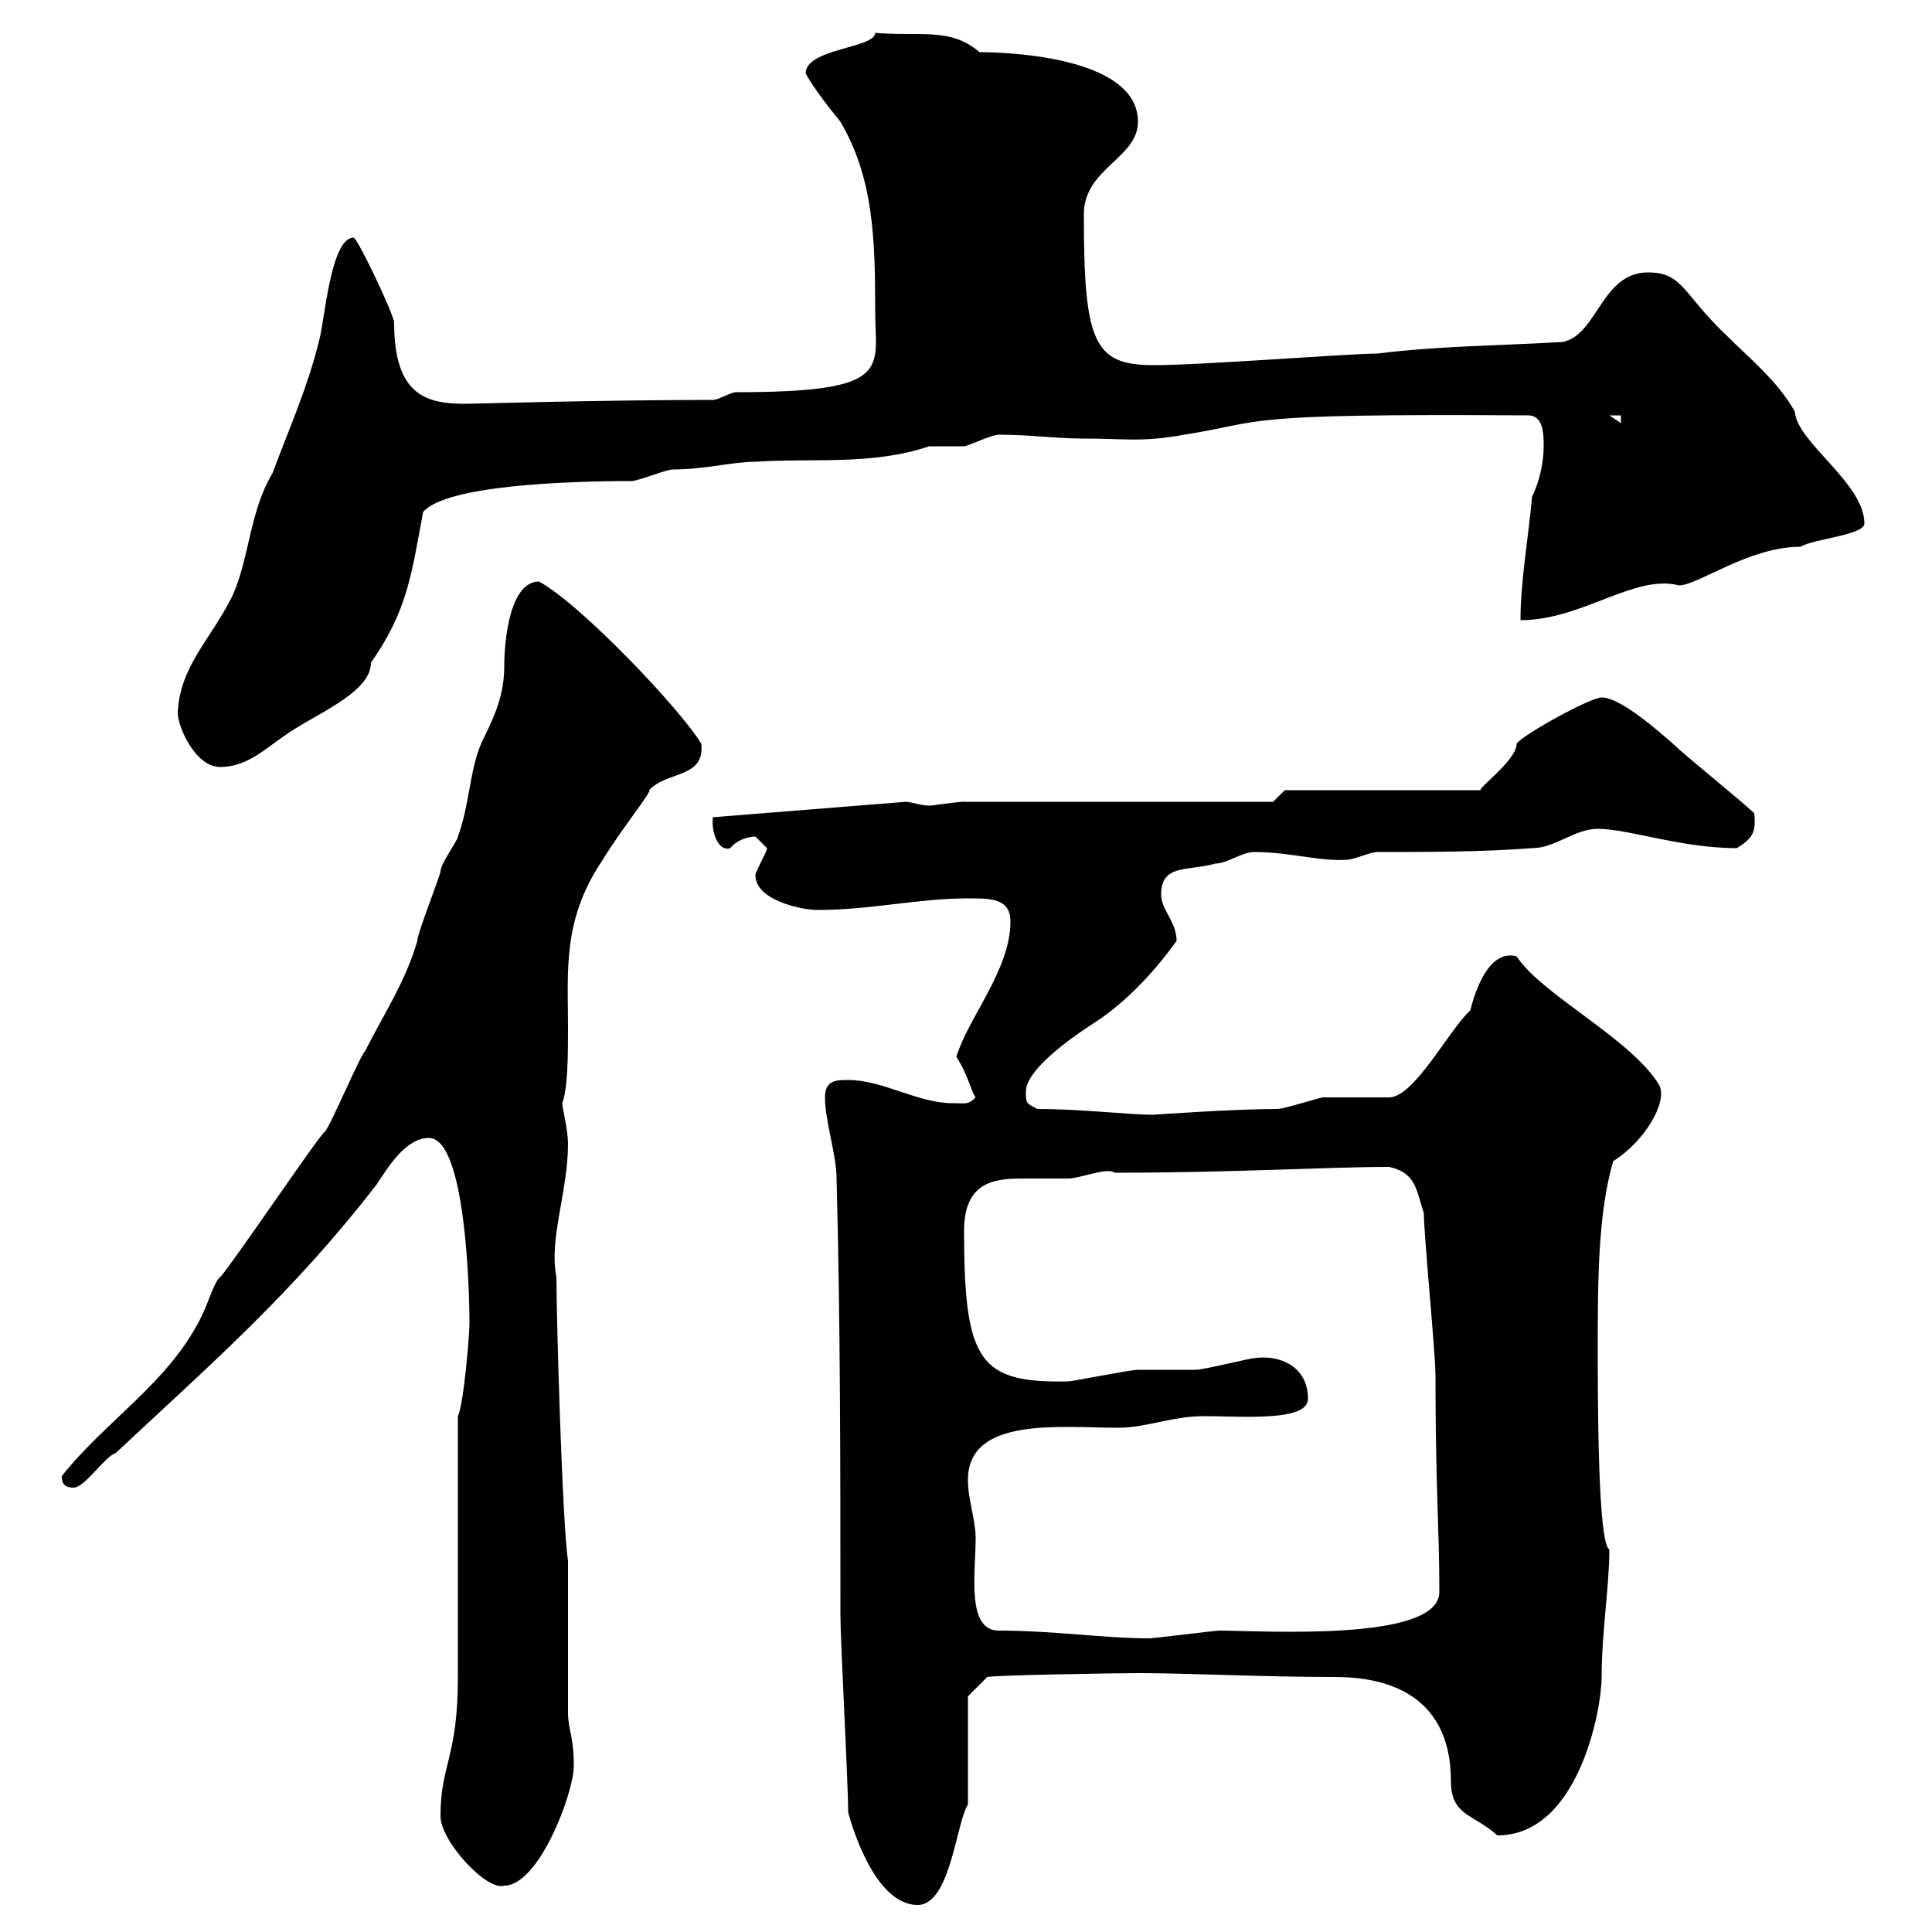 <svg xmlns="http://www.w3.org/2000/svg" xmlns:xlink="http://www.w3.org/1999/xlink" width="300" height="300"><path d="M131.70 281.40C131.70 281.40 135.30 295.80 142.50 295.80C147.60 295.80 148.50 282.90 150.30 280.20L150.30 263.40L153.30 260.40C154.80 260.10 173.70 259.80 176.70 259.80C184.50 259.80 195.90 260.40 207.30 260.40C213.90 260.40 225.30 262.20 225.30 276.60C225.30 282 228.90 281.70 232.50 285C245.10 285 248.70 265.50 248.70 260.40C248.70 253.50 249.90 246.30 249.90 240.60C248.10 239.70 248.10 217.20 248.10 209.10C248.10 199.50 248.10 188.40 250.50 180.30C255.30 177.30 258.90 171.30 257.70 168.60C253.50 161.40 239.40 154.50 235.50 148.50C231 147.30 228.90 154.50 228.30 156.90C225 159.90 219.60 170.40 215.70 170.40C214.50 170.40 206.70 170.40 205.50 170.40C204.90 170.40 199.50 172.20 198.30 172.20C191.70 172.20 178.80 173.10 179.10 173.10C175.20 173.10 168 172.20 161.10 172.20C159.30 171.30 159.30 171.30 159.30 169.50C159.30 166.20 165.90 161.40 170.10 158.70C175.20 155.40 179.70 150.30 182.70 146.10C182.70 143.10 180.30 141.30 180.30 138.90C180.30 134.10 184.50 135.30 188.70 134.10C190.50 134.10 192.90 132.30 194.70 132.30C200.40 132.30 204.90 133.80 209.10 133.50C210.30 133.50 212.70 132.30 213.90 132.30C221.70 132.30 230.10 132.30 237.90 131.70C241.50 131.70 244.50 128.70 248.10 128.70C252.90 128.70 261 131.70 269.70 131.70C272.10 130.20 272.70 129.30 272.40 126.30C270.60 124.50 261.60 117.30 259.80 115.50C257.70 113.70 251.70 108.30 248.70 108.30C246.90 108.30 236.10 114.30 235.50 115.50C235.50 118.20 228.60 123 230.10 122.70L199.50 122.70L197.70 124.50L149.70 124.50C148.50 124.50 144.90 125.10 144.30 125.10C143.10 125.10 141.30 124.50 140.70 124.50L110.70 126.90C110.40 129.30 111.60 132.30 113.40 131.70C114.30 130.50 116.10 129.90 117.30 129.90C117.30 129.90 119.10 131.70 119.10 131.70C119.10 132.30 117.30 135.30 117.30 135.90C117.30 139.80 124.50 141.30 126.90 141.30C135.30 141.30 142.50 139.50 150.30 139.50C153.90 139.50 156.90 139.50 156.90 143.10C156.90 150.60 150.30 158.10 148.50 164.10C150.30 166.80 150.90 169.80 151.50 170.40C150.30 171.60 150 171.30 147.90 171.30C142.50 171.30 137.10 167.70 131.70 167.70C129.90 167.70 128.10 167.70 128.10 170.40C128.10 174 129.90 179.40 129.90 183C130.50 205.50 130.50 228 130.50 250.80C130.50 255 131.70 276.60 131.70 281.40ZM68.40 282C68.40 285.90 75.60 293.70 78.30 292.80C83.70 292.80 89.10 278.40 89.10 274.20C89.10 269.40 88.20 268.80 88.20 265.80C88.20 263.40 88.20 249 88.20 245.40L88.20 242.40C87.30 236.40 86.40 204.60 86.40 198.30C85.20 192.30 88.20 185.10 88.20 177.60C88.20 175.50 87.30 171.90 87.30 171.30C88.20 168.90 88.20 163.50 88.20 159.60C88.20 150.60 87.30 142.80 93.60 133.50C96.30 129 101.40 122.70 100.80 122.70C103.50 119.70 109.50 120.90 108.90 115.50C105.90 110.40 90.30 93.90 83.70 90.30C79.20 90.30 78.30 99.30 78.30 103.50C78.30 108.90 75.90 112.80 74.70 115.50C72.90 119.70 72.90 125.10 71.10 129.90C71.10 130.50 68.40 134.10 68.40 135.30C68.40 135.90 64.80 144.90 64.80 146.10C63 152.40 59.40 157.80 56.70 163.20C55.80 164.10 51.30 174.90 50.40 175.80C50.10 175.50 35.70 196.80 34.20 198.30C33.30 198.90 32.40 202.20 31.20 204.60C26.10 214.80 16.50 220.50 9.60 229.20C9.60 229.80 9.60 231 11.40 231C13.20 231 16.20 226.20 18 225.60C32.40 212.10 45.30 201 58.50 183.90C60.30 181.20 63 176.70 66.60 176.70C72.30 176.70 72.90 200.40 72.90 205.50C72.90 207.30 72 218.10 71.10 219.90L71.10 260.40C71.10 273 68.40 273.90 68.40 282ZM155.10 253.20C150 253.20 151.50 244.20 151.50 238.80C151.50 236.10 150.30 232.80 150.30 229.80C150.30 219.90 164.70 221.70 173.70 221.70C177.90 221.70 182.10 219.90 186.90 219.90C192.90 219.90 203.10 220.80 203.10 217.20C203.10 212.10 198.60 210.30 194.70 210.90C194.10 210.90 186.90 212.70 185.70 212.70C184.50 212.70 177.30 212.70 176.70 212.70C175.50 212.70 166.50 214.50 165.90 214.50C152.10 214.80 149.70 211.50 149.70 191.10C149.70 183 155.10 183 159.30 183C161.10 183 163.50 183 165.90 183C167.70 183 171.90 181.20 173.10 182.10C191.70 182.10 205.80 181.20 215.70 181.20C219.90 182.10 219.90 184.80 221.10 188.40C221.10 192 222.90 210 222.90 213.60C222.90 231.30 223.50 237 223.50 247.20C223.50 255 196.20 253.20 189.30 253.20C188.70 253.20 179.10 254.40 178.50 254.40C171.30 254.40 163.80 253.20 155.10 253.20ZM27.60 110.70C27.60 112.80 30.30 119.10 34.20 119.10C38.40 119.10 41.40 116.10 44.10 114.30C48.60 111 57.60 107.70 57.60 102.90C63.30 94.80 63.90 89.10 65.70 79.50C69.30 75.30 88.50 74.70 98.10 74.70C99 74.70 103.50 72.90 104.40 72.90C109.50 72.90 113.70 71.70 117.30 71.70C126.30 71.10 135.30 72.30 144.30 69.30C144.90 69.30 148.50 69.30 149.70 69.30C150.30 69.30 153.90 67.50 155.10 67.50C160.20 67.50 163.80 68.10 168.30 68.10C174.60 68.10 177.30 68.70 183.90 67.50C197.10 65.40 191.10 64.20 237.30 64.50C239.70 64.50 239.70 67.50 239.70 69.30C239.70 71.70 239.10 74.70 237.90 77.10C237.30 83.70 236.10 90.30 236.10 96.30C245.70 96.30 253.80 89.10 260.70 90.90C263.70 90.90 271.50 84.90 279.60 84.90C281.40 83.70 289.50 83.10 289.50 81.30C289.50 75 279 68.70 278.70 63.90C276 59.10 271.50 55.50 267.90 51.90C261.30 45.60 261.30 42.30 255.90 42.30C248.70 42.30 248.10 51.90 242.70 53.10C232.50 53.70 223.50 53.70 213.90 54.90C209.40 54.90 186.90 56.70 179.10 56.70C169.80 56.70 168.30 53.10 168.30 33.30C168.30 26.10 176.70 24.60 176.70 18.90C176.70 8.40 154.80 8.10 152.10 8.10C147.60 4.20 142.80 5.70 135.90 5.10C135.90 7.50 125.10 7.50 125.10 11.40C125.10 11.40 126.30 13.80 130.50 18.90C135.60 27.60 135.90 36.90 135.90 48.30C135.90 57.30 138.90 60.90 114.30 60.90C113.40 60.90 111.60 62.10 110.70 62.10C93.30 62.10 73.50 62.70 72.30 62.70C66.30 62.70 61.20 61.50 61.20 50.10C61.20 48.90 55.50 36.90 54.90 36.90C51.30 36.90 50.40 50.10 49.50 53.10C47.70 60.30 45 66.30 42.30 73.50C38.70 79.50 38.70 87 36 92.70C32.70 99.30 27.90 103.50 27.60 110.70ZM249.90 64.50L251.70 64.50L251.70 65.70Z"/></svg>